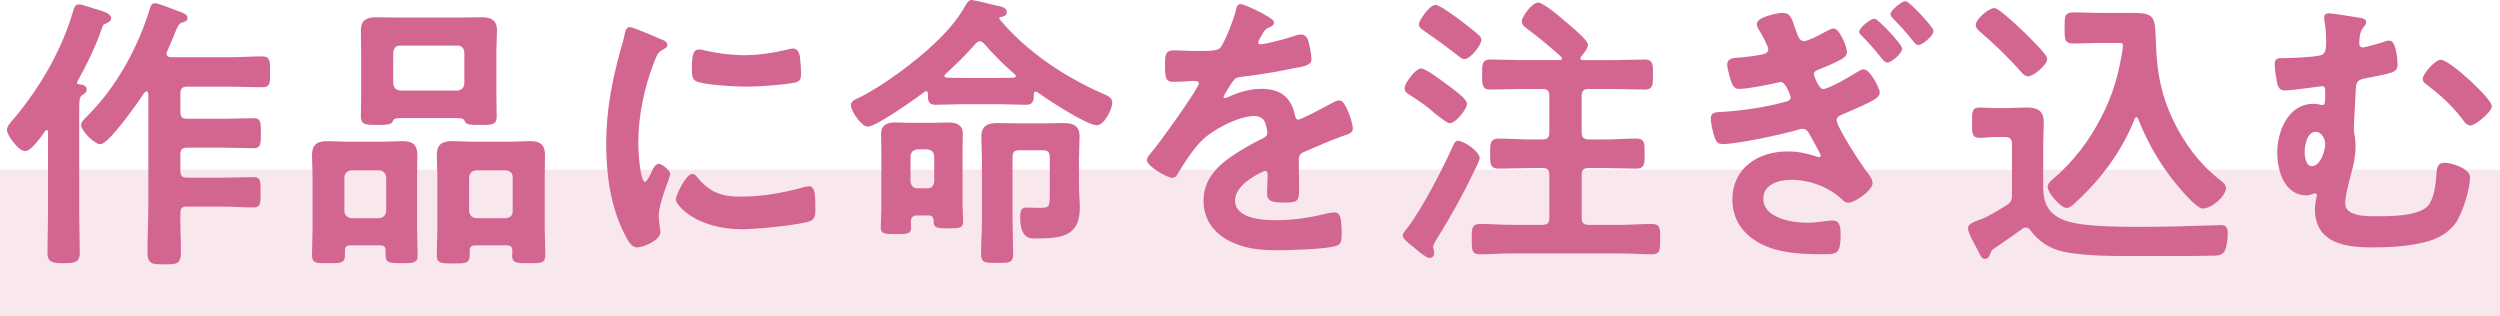 <?xml version="1.0" encoding="UTF-8"?>
<svg id="_レイヤー_2" data-name="レイヤー 2" xmlns="http://www.w3.org/2000/svg" width="51.733mm" height="6.538mm" viewBox="0 0 146.643 18.532">
  <defs>
    <style>
      .cls-1 {
        stroke: #d36691;
        stroke-linecap: round;
        stroke-linejoin: round;
        stroke-width: .127px;
      }

      .cls-1, .cls-2 {
        fill: #d36691;
      }

      .cls-2 {
        opacity: .15;
        stroke-width: 0px;
      }
    </style>
  </defs>
  <g id="_デザイン" data-name="デザイン">
    <g>
      <path class="cls-1" d="M1.465,8.798c-.337,0-.995-.894-.995-1.181,0-.202.236-.438.371-.59,1.535-1.821,2.85-4.063,3.507-6.356.051-.152.084-.354.287-.354.186,0,.843.253,1.164.337.354.102.657.22.657.422,0,.118-.151.202-.253.236-.168.067-.202.084-.287.32-.32.994-.927,2.209-1.433,3.119-.017.033-.034.051-.034.084,0,.102.067.152.152.169.168.017.421.033.421.253,0,.135-.135.202-.236.27-.186.118-.203.354-.203.979v6.137c0,.742.034,1.467.034,2.192,0,.472-.219.539-.876.539-.708,0-.894-.067-.894-.573,0-.725.034-1.433.034-2.158v-4.906c0-.084-.034-.169-.135-.169-.051,0-.084.018-.135.067-.202.271-.792,1.164-1.146,1.164ZM9.71,3.15c0,.186.135.253.303.27h3.507c.624,0,1.231-.051,1.854-.051.422,0,.405.22.405.86,0,.624.017.826-.388.826-.624,0-1.248-.034-1.872-.034h-2.546c-.32,0-.456.135-.456.473v1.062c0,.338.135.473.456.473h2.158c.59,0,1.163-.034,1.753-.034.354,0,.354.186.354.826,0,.607,0,.81-.354.81-.557,0-1.164-.034-1.753-.034h-2.158c-.32,0-.456.136-.456.473v.944c0,.337.135.472.456.472h2.074c.607,0,1.231-.033,1.838-.033.354,0,.337.202.337.826,0,.606.017.826-.337.826-.607,0-1.231-.051-1.838-.051h-2.074c-.32,0-.456.118-.456.438-.017.759.034,1.5.034,2.242,0,.708-.168.708-.91.708-.708,0-.927,0-.927-.657,0-.91.05-1.821.05-2.731v-6.559c-.017-.118-.05-.203-.168-.203-.084,0-.135.067-.186.118-.32.489-2.057,2.984-2.529,2.984-.303,0-1.062-.759-1.062-1.062,0-.169.303-.438.421-.557,1.652-1.652,2.934-4.013,3.608-6.238.05-.169.101-.287.253-.287s1.096.371,1.315.455c.27.102.523.169.523.354,0,.135-.186.186-.287.202-.219.084-.287.253-.489.742-.101.235-.219.556-.421.994-.017.034-.034.102-.034.152Z"/>
      <path class="cls-1" d="M22.682,14.699c0-.253-.118-.371-.388-.371h-1.737c-.253,0-.388.118-.388.371v.286c0,.405-.202.388-.911.388-.691,0-.894.018-.894-.404,0-.522.034-1.046.034-1.568v-3.018c0-.422-.034-.86-.034-1.282,0-.59.287-.759.826-.759.421,0,.826.034,1.231.034h1.939c.405,0,.826-.034,1.231-.034.54,0,.826.152.826.742,0,.438-.017.877-.017,1.299v3.018c0,.522.034,1.046.034,1.585,0,.388-.185.388-.876.388-.675,0-.877,0-.877-.388v-.286ZM22.243,12.862c.287-.034.438-.186.472-.473v-1.989c-.034-.287-.186-.438-.472-.473h-1.635c-.287.034-.438.186-.472.473v1.989c.034.287.186.438.472.473h1.635ZM23.609,6.859c-.421,0-.573.034-.641.253-.034.135-.388.152-.641.152h-.219c-.641,0-.877,0-.877-.422,0-.405.017-.793.017-1.197v-2.697c0-.389-.017-.776-.017-1.164,0-.573.321-.708.843-.708.438,0,.877.017,1.315.017h3.524c.438,0,.86-.017,1.298-.017.523,0,.877.102.877.708,0,.388-.034.775-.034,1.164v2.714c0,.388.017.793.017,1.181,0,.422-.236.422-.86.422-.809,0-.826-.018-.927-.253-.067-.152-.455-.152-.59-.152h-3.086ZM23.002,4.903c.034.304.186.438.472.473h3.355c.287-.034.438-.169.472-.473v-1.838c-.034-.286-.186-.455-.472-.455h-3.355c-.287,0-.438.169-.472.455v1.838ZM29.73,14.328h-1.854c-.27,0-.388.118-.388.388v.27c0,.405-.203.405-.894.405-.742,0-.91-.018-.91-.405,0-.539.034-1.062.034-1.585v-3.018c0-.422-.034-.86-.034-1.299,0-.573.287-.742.826-.742.404,0,.826.034,1.231.034h2.124c.405,0,.81-.034,1.214-.034.573,0,.826.169.826.776,0,.421-.017.843-.017,1.265v3.018c0,.522.034,1.046.034,1.568,0,.422-.202.404-.91.404-.675,0-.911.018-.911-.388,0-.101.017-.186.017-.286,0-.253-.135-.371-.388-.371ZM29.68,12.862c.287-.034.455-.186.455-.473v-1.989c0-.287-.168-.438-.455-.473h-1.754c-.287.034-.438.186-.472.473v1.989c.034.287.186.438.472.473h1.754Z"/>
      <path class="cls-1" d="M38.744,2.357c.135.051.337.118.337.287,0,.101-.067.118-.236.219-.287.152-.354.304-.523.726-.59,1.5-.944,3.187-.944,4.788,0,.32.067,2.36.455,2.36.152,0,.388-.488.455-.657.101-.22.203-.405.354-.405.169,0,.607.354.607.54,0,.151-.675,1.687-.675,2.444,0,.169.051.557.067.709.017.084.034.186.034.253,0,.421-.961.826-1.315.826-.287,0-.489-.371-.708-.826-.792-1.603-1.029-3.406-1.029-5.177,0-1.973.337-3.692.86-5.581.084-.286.169-.557.219-.843.034-.152.067-.371.253-.371.135,0,1.551.607,1.788.708ZM40.834,10.416c.725.894,1.434,1.181,2.563,1.181,1.265,0,2.496-.202,3.709-.54.084-.033.253-.067.354-.067.27,0,.304.405.304,1.265,0,.202.017.506-.203.624-.472.253-3.321.506-3.996.506-2.732,0-3.861-1.416-3.861-1.687,0-.235.59-1.433.911-1.433.101,0,.168.084.219.151ZM41.442,3.048c.691.151,1.5.253,2.208.253.843,0,1.737-.135,2.563-.337.084-.017.202-.051.304-.051.236,0,.303.202.337.404.034.304.067.607.067.911,0,.354,0,.488-.32.556-.674.136-2.125.236-2.833.236-.523,0-2.597-.101-2.951-.337-.186-.118-.168-.473-.168-.658,0-.809.084-1.062.354-1.062.118,0,.303.051.438.084Z"/>
      <path class="cls-1" d="M54.323,5.29c-.067,0-.101.018-.135.051-.489.371-2.816,2.023-3.288,2.023-.337,0-.927-.894-.927-1.197,0-.202.27-.304.421-.371,1.366-.657,3.339-2.124,4.452-3.187.742-.708,1.366-1.399,1.872-2.31.067-.102.135-.236.27-.236.118,0,1.029.22,1.214.27.456.102.792.135.792.388,0,.169-.202.203-.337.22-.051.017-.101.051-.101.118,0,.051,0,.084.034.118,1.585,1.888,3.743,3.338,5.985,4.333.354.151.607.253.607.506,0,.354-.455,1.265-.843,1.265-.59,0-2.883-1.518-3.457-1.923-.034-.017-.084-.05-.135-.05-.118,0-.169.101-.169.202,0,.337,0,.573-.388.573-.506,0-1.012-.034-1.534-.034h-2.259c-.506,0-1.012.034-1.535.034-.388,0-.371-.253-.371-.607-.017-.101-.051-.186-.169-.186ZM53.378,13.35c0,.304-.151.32-.809.32s-.843-.017-.843-.32c0-.32.034-.775.034-1.129v-3.423c0-.32-.017-.624-.017-.944,0-.506.354-.607.775-.607.27,0,.523.018.776.018h1.568c.253,0,.506-.018.759-.018.438,0,.792.102.792.607,0,.32-.017.624-.017.944v3.085c0,.236.034,1.028.034,1.13,0,.27-.118.32-.759.32-.792,0-.843-.051-.843-.371,0-.27-.118-.388-.371-.388h-.641c-.303,0-.455.135-.455.455.017.118.017.22.017.32ZM54.862,9.169c-.034-.304-.168-.438-.472-.473h-.573c-.287.034-.438.169-.472.473v1.483c.034.286.186.455.472.455h.573c.304,0,.438-.169.472-.455v-1.483ZM57.459,2.357c-.118,0-.186.067-.27.152-.54.623-1.164,1.23-1.771,1.787-.051.051-.084.084-.084.151,0,.118.101.152.186.169.287.017.59.017.877.017h2.259c.27,0,.54,0,.792-.017.084,0,.202-.051.202-.152,0-.067-.034-.101-.084-.151-.641-.557-1.248-1.163-1.804-1.804-.084-.085-.169-.152-.304-.152ZM59.785,8.747c-.32,0-.455.151-.455.472v3.659c0,.675.034,1.332.034,2.007,0,.488-.168.472-.877.472-.657,0-.876.017-.876-.438,0-.691.05-1.365.05-2.04v-3.439c0-.473-.034-.944-.034-1.417,0-.623.354-.741.894-.741.371,0,.725.017,1.079.017h1.687c.354,0,.708-.017,1.079-.017.522,0,.894.101.894.708,0,.472-.034.928-.034,1.383v1.567c0,.405.05.81.05,1.215,0,1.602-.894,1.77-2.546,1.77-.287,0-.826.034-.826-1.18,0-.405.084-.506.304-.506.185,0,.472.017.826.017.573,0,.607-.135.607-.859v-2.176c0-.32-.135-.472-.472-.472h-1.383Z"/>
      <path class="cls-1" d="M74.672,1.328c0,.102-.118.169-.203.202-.27.102-.337.186-.556.573-.051.085-.168.287-.168.388,0,.118.084.169.185.169.337,0,1.602-.354,1.956-.472.118-.051.304-.102.421-.102.287,0,.371.27.422.506.05.219.135.675.135.91,0,.287-.54.354-.894.422-1.062.219-2.125.404-3.187.522-.27.034-.337.067-.506.27-.101.136-.573.86-.573.979,0,.067.067.118.135.118.101,0,.219-.051.303-.102.573-.253,1.214-.438,1.838-.438,1.079,0,1.703.455,1.922,1.518.034.151.084.287.253.287.202,0,1.703-.81,1.973-.962.118-.05.303-.168.438-.168.32,0,.725,1.298.725,1.585,0,.202-.185.27-.506.371-.067.033-.151.05-.236.084-.674.253-1.332.539-1.99.826-.303.118-.438.219-.438.557v.219c0,.522.017,1.028.017,1.552,0,.606-.084.674-.725.674-.725,0-1.028-.033-1.028-.472,0-.371.034-.742.034-1.096,0-.152-.051-.287-.219-.287-.084,0-1.821.742-1.821,1.787,0,1.13,1.635,1.231,2.445,1.231,1.129,0,2.04-.152,3.136-.422.102-.017.219-.034.337-.034.219,0,.337.186.337,1.146,0,.506-.017.642-.388.726-.641.151-2.512.219-3.237.219-.961,0-1.77-.05-2.664-.438-1.028-.455-1.686-1.265-1.686-2.411,0-1.517,1.231-2.343,2.395-3.034.337-.203.691-.389,1.045-.557.168-.084.303-.186.303-.388,0-.118-.05-.354-.084-.473-.084-.371-.354-.573-.742-.573-.944,0-2.495.81-3.153,1.484-.489.488-1.062,1.365-1.417,1.973-.05.084-.118.168-.236.168-.304,0-1.433-.674-1.433-.978,0-.135.135-.27.219-.371.388-.422,2.833-3.811,2.833-4.131,0-.151-.135-.202-.371-.202-.27,0-.658.051-1.18.051-.371,0-.438-.085-.438-.944,0-.675.067-.775.489-.775.287,0,.725.033,1.214.033h.489c.438,0,.894-.017,1.045-.219.287-.371.792-1.687.911-2.176.034-.186.067-.354.236-.354.152,0,1.889.775,1.889,1.028Z"/>
      <path class="cls-1" d="M86.442,9.961c-.674,1.399-1.417,2.748-2.243,4.063-.067.135-.202.304-.202.455,0,.085.067.236.067.371,0,.169-.135.219-.202.219-.152,0-.607-.354-.826-.556-.186-.169-.691-.489-.691-.708,0-.085.186-.32.253-.389.86-1.112,2.107-3.523,2.698-4.855.067-.135.101-.236.219-.236.354,0,1.214.624,1.214.944,0,.118-.219.557-.287.691ZM85.043,7.162c-.135,0-.573-.354-.86-.573-.388-.388-1.113-.86-1.568-1.146-.084-.067-.168-.135-.168-.253,0-.27.624-1.113.911-1.113.236,0,1.214.726,1.45.911.236.168,1.18.843,1.18,1.096,0,.286-.641,1.079-.944,1.079ZM85.903,3.403c-.135,0-.287-.135-.489-.304-.59-.455-1.197-.894-1.804-1.315-.169-.118-.32-.186-.32-.371,0-.168.607-1.062.91-1.062.219,0,1.079.641,1.315.809.32.236.86.658,1.146.911.084.067.168.151.168.27,0,.253-.607,1.062-.927,1.062ZM93.186,5.156c-.32,0-.472.135-.472.473v2.141c0,.321.152.473.472.473h.944c.624,0,1.231-.051,1.838-.051.455,0,.438.22.438.826s0,.81-.438.81c-.607,0-1.231-.034-1.838-.034h-.944c-.32,0-.472.135-.472.473v2.512c0,.338.152.473.472.473h1.855c.607,0,1.231-.051,1.854-.051.438,0,.422.219.422.826,0,.641,0,.826-.422.826-.624,0-1.248-.051-1.854-.051h-6.374c-.624,0-1.231.051-1.854.051-.438,0-.422-.202-.422-.826,0-.607-.017-.826.422-.826.607,0,1.23.051,1.854.051h1.804c.337,0,.472-.135.472-.473v-2.512c0-.338-.135-.473-.472-.473h-.725c-.607,0-1.214.034-1.821.034-.456,0-.456-.202-.456-.81s0-.826.456-.826c.607,0,1.214.051,1.821.051h.725c.337,0,.472-.151.472-.473v-2.141c0-.338-.135-.473-.472-.473h-1.298c-.59,0-1.164.034-1.753.034-.422,0-.422-.22-.422-.81,0-.606,0-.826.422-.826.59,0,1.163.034,1.753.034h2.31c.101,0,.202-.034.202-.152,0-.067-.034-.101-.067-.151-.658-.59-1.298-1.13-2.006-1.652-.135-.102-.287-.202-.287-.388s.54-1.029.91-1.029c.236,0,1.13.726,1.349.928.253.22,1.5,1.214,1.5,1.483,0,.186-.253.489-.388.642-.034.05-.051.084-.051.151,0,.135.102.169.203.169h1.888c.573,0,1.164-.034,1.753-.034.422,0,.405.236.405.826,0,.573.017.81-.405.81-.59,0-1.18-.034-1.753-.034h-1.551Z"/>
      <path class="cls-1" d="M105.256,1.733c.152.405.236.742.557.742.219,0,.809-.286,1.163-.489.118-.067.456-.253.573-.253.304,0,.725,1.029.725,1.315,0,.186-.168.304-.32.388-.438.236-.894.422-1.349.607-.152.067-.27.135-.27.304,0,.117.304.943.59.943.354,0,1.652-.759,1.989-.978.101-.067.304-.186.405-.186.304,0,.877,1.046.877,1.299,0,.27-.422.438-.961.708-.404.186-.809.354-1.23.539-.169.067-.337.169-.337.388,0,.388,1.332,2.445,1.703,2.951.151.202.404.472.404.741,0,.371-1.011,1.079-1.366,1.079-.118,0-.202-.067-.27-.135-.81-.792-1.99-1.214-3.103-1.214-.725,0-1.669.287-1.669,1.164,0,1.196,1.703,1.483,2.613,1.483.337,0,.691-.034,1.028-.084.169-.018.337-.051.489-.051.354,0,.404.304.404.775,0,1.062-.168,1.079-.927,1.079-.86,0-1.737-.017-2.597-.219-1.45-.338-2.698-1.282-2.698-2.917,0-1.821,1.484-2.766,3.17-2.766.59,0,.995.084,1.551.253.084.034.236.084.304.084.084,0,.168-.067.168-.151,0-.067-.27-.557-.455-.894-.084-.135-.152-.253-.169-.304-.118-.202-.219-.438-.489-.438-.084,0-.152,0-.236.034-.877.27-3.625.859-4.485.859-.236,0-.303-.101-.388-.303-.101-.271-.236-.844-.236-1.147,0-.337.287-.286.725-.32,1.096-.067,2.563-.286,3.608-.59.152-.033.354-.118.354-.32,0-.084-.303-.961-.624-.961-.068,0-.135.017-.203.033-.506.118-1.753.371-2.259.371-.202,0-.287-.101-.371-.286-.084-.22-.27-.844-.27-1.079,0-.32.32-.32.556-.338.388-.033,1.315-.117,1.652-.253.118-.05.203-.168.203-.32,0-.168-.371-.859-.489-1.045-.067-.102-.185-.304-.185-.422,0-.354,1.18-.59,1.45-.59.421,0,.472.27.691.91ZM111.511,2.846c0,.253-.59.759-.809.759-.102,0-.186-.118-.253-.186-.354-.472-.759-.91-1.164-1.332-.051-.051-.168-.151-.168-.22,0-.202.641-.708.826-.708s1.568,1.484,1.568,1.687ZM113.349,1.818c0,.253-.624.759-.826.759-.101,0-.186-.118-.236-.186-.371-.473-.776-.911-1.181-1.332-.05-.051-.151-.152-.151-.22,0-.202.641-.708.809-.708.186,0,1.585,1.484,1.585,1.687Z"/>
      <path class="cls-1" d="M117.036,7.972c-.304,0-.624.05-.927.05-.388,0-.371-.235-.371-.809,0-.641-.017-.844.388-.844.304,0,.607.034.911.034h.691c.371,0,.759-.034,1.146-.034.556,0,.944.136.944.776,0,.472-.034.944-.034,1.416v2.377c0,1.029.32,1.687,1.332,2.058,1.079.404,3.591.371,4.822.371,1.298,0,2.596-.051,3.878-.085.118,0,.371-.017.472-.017.32,0,.32.22.32.473,0,.27-.051.809-.219,1.028-.152.186-.472.168-.674.168-.675.018-1.366.018-2.057.018h-2.074c-1.382,0-3.204.033-4.536-.253-.758-.152-1.433-.591-1.888-1.214-.084-.118-.186-.203-.337-.203-.101,0-.168.034-.253.102-.438.32-1.197.843-1.669,1.163-.118.085-.152.135-.203.287-.05.118-.101.286-.253.286s-.202-.101-.337-.388c-.067-.118-.135-.253-.219-.421-.118-.203-.388-.709-.388-.928,0-.169.219-.27.421-.354l.135-.05c.084-.034.118-.051.203-.068.472-.202.995-.522,1.45-.809.304-.186.371-.32.371-.691v-2.968c0-.32-.152-.472-.472-.472h-.573ZM118.958,4.414c-.135,0-.27-.136-.354-.236-.725-.826-1.585-1.652-2.411-2.36-.118-.102-.236-.202-.236-.354,0-.304.725-.927,1.028-.927.236,0,1.417,1.129,1.669,1.365.219.219,1.366,1.315,1.366,1.551,0,.321-.775.962-1.062.962ZM121.807,11.732c-.118.118-.404.404-.573.404-.32,0-1.062-.859-1.062-1.18,0-.186.253-.371.405-.506,1.129-.979,2.04-2.192,2.714-3.508.725-1.399,1.029-2.512,1.281-4.046,0-.067.017-.152.017-.22,0-.235-.168-.219-.337-.219h-1.248c-.455,0-.911.033-1.366.033-.472,0-.472-.168-.472-.843,0-.708,0-.859.489-.859.472,0,.927.033,1.399.033h1.619c1.787,0,1.652,0,1.736,1.956.068,1.585.32,2.866,1.012,4.316.624,1.298,1.501,2.512,2.647,3.423.135.101.438.32.438.488,0,.489-.827,1.164-1.298,1.164-.304,0-1.113-.944-1.332-1.197-1.045-1.23-1.821-2.546-2.411-4.047-.034-.051-.084-.118-.152-.118s-.118.067-.152.118c-.691,1.805-1.939,3.507-3.355,4.806Z"/>
      <path class="cls-1" d="M138.461,1.11c.101.017.27.067.27.185,0,.102-.068.186-.135.253-.236.253-.27.675-.27,1.012,0,.203.135.287.27.287.169,0,1.146-.287,1.366-.371.051-.017.118-.033.203-.033.32,0,.405,1.096.405,1.349,0,.421-.27.421-1.838.741-.438.085-.573.186-.607.642-.017.37-.118,2.073-.118,2.343,0,.169.017.287.05.456.034.202.051.404.051.606,0,.557-.118,1.096-.27,1.636-.118.472-.337,1.23-.337,1.72,0,.894,1.518.81,2.125.81.742,0,2.242-.034,2.799-.59.388-.389.489-1.215.54-1.754.034-.522.034-.793.438-.793.371,0,1.416.32,1.416.793,0,.657-.421,2.091-.86,2.681-.54.708-1.281.979-2.125,1.146-.826.169-1.787.22-2.63.22-1.568,0-3.355-.203-3.355-2.192,0-.219.05-.489.101-.708,0-.034.017-.067.017-.102,0-.101-.084-.168-.185-.168-.068,0-.118.033-.186.051-.084.033-.203.067-.304.067-1.248,0-1.652-1.417-1.652-2.445,0-1.197.607-2.799,2.057-2.799.236,0,.405.067.557.067.185,0,.202-.219.202-.792,0-.22,0-.438-.236-.438-.067,0-.54.067-.641.084-.32.034-1.248.169-1.534.169-.253,0-.337-.118-.405-.338-.05-.235-.152-.877-.152-1.112,0-.32.135-.32.405-.32.506,0,1.804-.051,2.243-.169.371-.102.371-.506.371-.826,0-.455-.017-.81-.101-1.265,0-.051-.017-.135-.017-.186,0-.135.084-.186.219-.186s1.669.236,1.854.271ZM135.122,8.916c0,.303.084.894.489.894.54,0,.843-.928.843-1.366,0-.337-.236-.775-.624-.775-.556,0-.708.826-.708,1.248ZM146.099,6.235c0,.287-.927,1.062-1.197,1.062-.202,0-.337-.236-.472-.422-.624-.792-1.248-1.349-2.04-1.955-.101-.067-.219-.169-.219-.287,0-.253.691-1.062.995-1.062.506,0,2.934,2.26,2.934,2.664Z"/>
      <rect class="cls-2" y="9.955" width="146.643" height="8.577"/>
    </g>
  </g>
</svg>